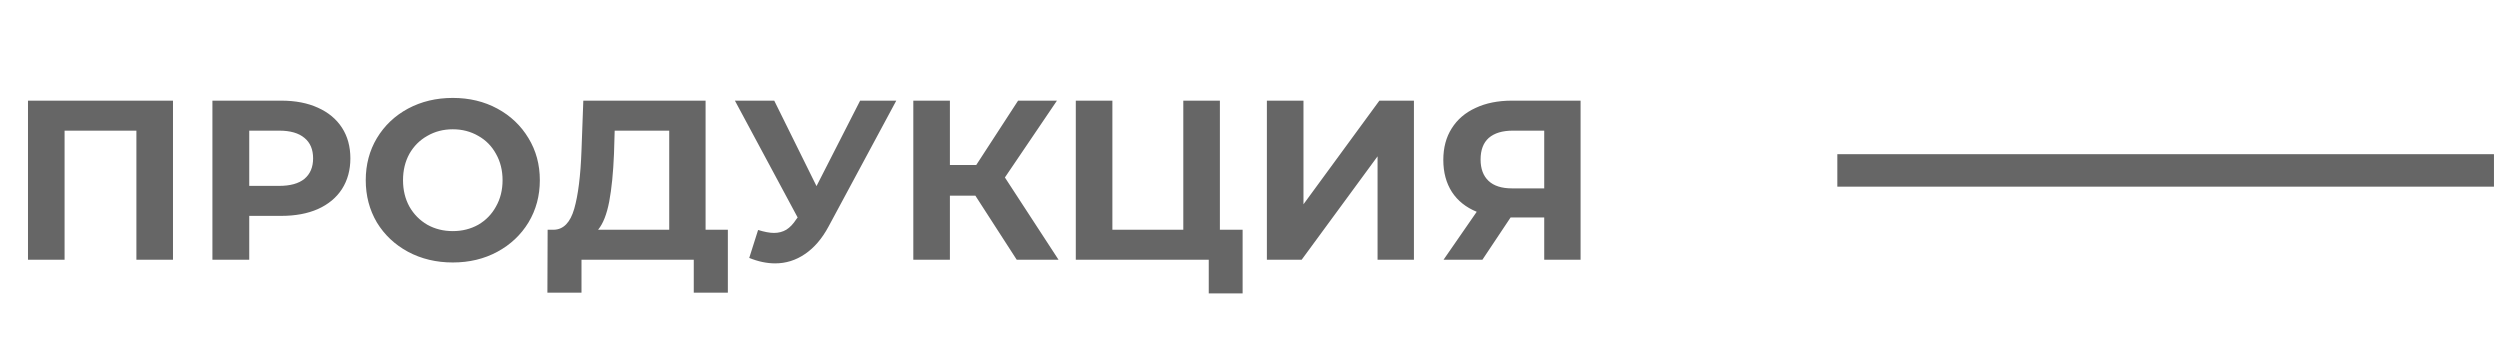 <?xml version="1.0" encoding="UTF-8"?> <svg xmlns="http://www.w3.org/2000/svg" width="154" height="21" viewBox="0 0 154 21" fill="none"> <path d="M10.656 6.2V16H8.402V8.048H3.978V16H1.724V6.2H10.656ZM17.327 6.2C18.195 6.2 18.947 6.345 19.581 6.634C20.225 6.923 20.72 7.334 21.065 7.866C21.41 8.398 21.583 9.028 21.583 9.756C21.583 10.475 21.41 11.105 21.065 11.646C20.72 12.178 20.225 12.589 19.581 12.878C18.947 13.158 18.195 13.298 17.327 13.298H15.353V16H13.085V6.2H17.327ZM17.201 11.45C17.883 11.45 18.401 11.305 18.755 11.016C19.11 10.717 19.287 10.297 19.287 9.756C19.287 9.205 19.11 8.785 18.755 8.496C18.401 8.197 17.883 8.048 17.201 8.048H15.353V11.45H17.201ZM27.892 16.168C26.875 16.168 25.955 15.949 25.134 15.51C24.322 15.071 23.683 14.469 23.216 13.704C22.759 12.929 22.53 12.061 22.53 11.1C22.53 10.139 22.759 9.275 23.216 8.51C23.683 7.735 24.322 7.129 25.134 6.69C25.955 6.251 26.875 6.032 27.892 6.032C28.909 6.032 29.824 6.251 30.636 6.69C31.448 7.129 32.087 7.735 32.554 8.51C33.021 9.275 33.254 10.139 33.254 11.1C33.254 12.061 33.021 12.929 32.554 13.704C32.087 14.469 31.448 15.071 30.636 15.51C29.824 15.949 28.909 16.168 27.892 16.168ZM27.892 14.236C28.471 14.236 28.993 14.105 29.46 13.844C29.927 13.573 30.291 13.2 30.552 12.724C30.823 12.248 30.958 11.707 30.958 11.1C30.958 10.493 30.823 9.952 30.552 9.476C30.291 9 29.927 8.631 29.46 8.37C28.993 8.099 28.471 7.964 27.892 7.964C27.313 7.964 26.791 8.099 26.324 8.37C25.857 8.631 25.489 9 25.218 9.476C24.957 9.952 24.826 10.493 24.826 11.1C24.826 11.707 24.957 12.248 25.218 12.724C25.489 13.2 25.857 13.573 26.324 13.844C26.791 14.105 27.313 14.236 27.892 14.236ZM44.836 14.152V18.03H42.736V16H35.82V18.03H33.72L33.734 14.152H34.126C34.714 14.133 35.129 13.704 35.372 12.864C35.614 12.024 35.764 10.825 35.82 9.266L35.932 6.2H43.464V14.152H44.836ZM37.822 9.476C37.775 10.643 37.677 11.623 37.528 12.416C37.378 13.2 37.15 13.779 36.842 14.152H41.224V8.048H37.864L37.822 9.476ZM55.211 6.2L51.038 13.956C50.637 14.703 50.152 15.267 49.583 15.65C49.023 16.033 48.411 16.224 47.748 16.224C47.235 16.224 46.703 16.112 46.153 15.888L46.699 14.166C47.09 14.287 47.417 14.348 47.678 14.348C47.959 14.348 48.211 14.283 48.434 14.152C48.658 14.012 48.864 13.797 49.05 13.508L49.135 13.396L45.27 6.2H47.693L50.297 11.464L52.984 6.2H55.211ZM60.082 12.052H58.514V16H56.26V6.2H58.514V10.162H60.138L62.714 6.2H65.108L61.902 10.932L65.206 16H62.63L60.082 12.052ZM76.545 14.152V18.072H74.459V16H66.269V6.2H68.523V14.152H72.891V6.2H75.145V14.152H76.545ZM78.04 6.2H80.294V12.584L84.97 6.2H87.098V16H84.858V9.63L80.182 16H78.04V6.2ZM97.364 6.2V16H95.124V13.396H93.052L91.316 16H88.922L90.966 13.046C90.304 12.775 89.795 12.369 89.44 11.828C89.086 11.277 88.908 10.619 88.908 9.854C88.908 9.098 89.081 8.449 89.426 7.908C89.772 7.357 90.262 6.937 90.896 6.648C91.531 6.349 92.278 6.2 93.136 6.2H97.364ZM93.192 8.048C92.548 8.048 92.054 8.197 91.708 8.496C91.372 8.795 91.204 9.238 91.204 9.826C91.204 10.395 91.368 10.834 91.694 11.142C92.021 11.45 92.502 11.604 93.136 11.604H95.124V8.048H93.192Z" fill="#666666"></path> <line x1="113.18" y1="10.498" x2="153.628" y2="10.498" stroke="#666666" stroke-width="2"></line> </svg> 
